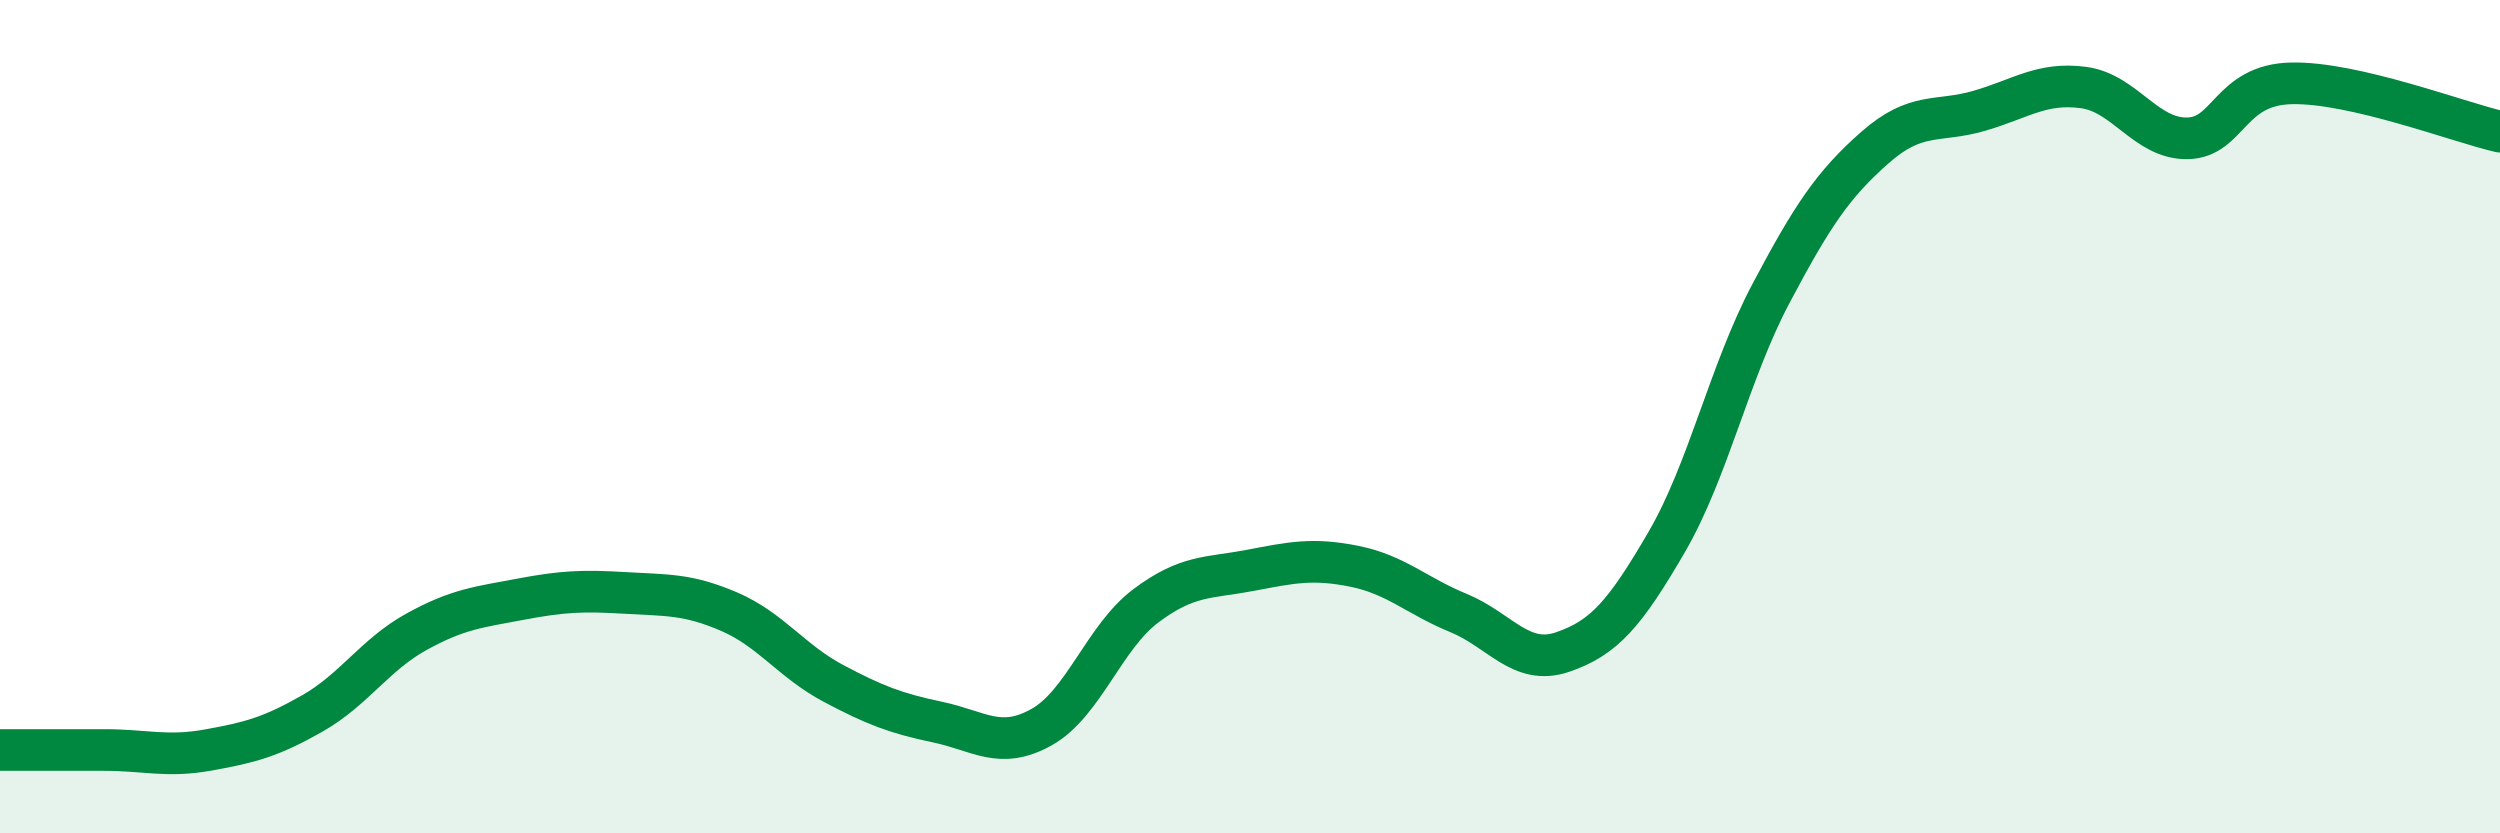 
    <svg width="60" height="20" viewBox="0 0 60 20" xmlns="http://www.w3.org/2000/svg">
      <path
        d="M 0,18 C 0.5,18 1.5,18 2.5,18 C 3.5,18 4,18.18 5,18 C 6,17.82 6.5,17.69 7.5,17.12 C 8.5,16.55 9,15.71 10,15.16 C 11,14.61 11.5,14.57 12.5,14.38 C 13.5,14.19 14,14.17 15,14.23 C 16,14.29 16.5,14.25 17.5,14.68 C 18.5,15.11 19,15.87 20,16.4 C 21,16.93 21.5,17.12 22.5,17.33 C 23.5,17.54 24,18.01 25,17.45 C 26,16.89 26.5,15.29 27.5,14.54 C 28.5,13.79 29,13.88 30,13.69 C 31,13.5 31.5,13.39 32.5,13.59 C 33.5,13.79 34,14.3 35,14.71 C 36,15.12 36.5,15.99 37.5,15.65 C 38.5,15.31 39,14.73 40,13.01 C 41,11.29 41.5,8.94 42.5,7.05 C 43.5,5.16 44,4.42 45,3.54 C 46,2.66 46.5,2.95 47.5,2.66 C 48.5,2.37 49,1.97 50,2.1 C 51,2.23 51.5,3.34 52.5,3.32 C 53.5,3.3 53.5,2.03 55,2 C 56.5,1.97 59,2.93 60,3.16L60 20L0 20Z"
        fill="#008740"
        opacity="0.1"
        stroke-linecap="round"
        stroke-linejoin="round"
      />
      <path
        d="M 0,18 C 0.5,18 1.5,18 2.5,18 C 3.5,18 4,18.18 5,18 C 6,17.82 6.5,17.69 7.5,17.12 C 8.5,16.55 9,15.71 10,15.16 C 11,14.61 11.5,14.57 12.5,14.38 C 13.5,14.19 14,14.17 15,14.23 C 16,14.29 16.5,14.25 17.5,14.68 C 18.5,15.11 19,15.87 20,16.4 C 21,16.93 21.5,17.12 22.5,17.33 C 23.5,17.54 24,18.01 25,17.45 C 26,16.89 26.5,15.29 27.5,14.54 C 28.5,13.79 29,13.88 30,13.69 C 31,13.5 31.5,13.39 32.5,13.59 C 33.5,13.79 34,14.3 35,14.71 C 36,15.12 36.5,15.99 37.5,15.65 C 38.5,15.31 39,14.73 40,13.01 C 41,11.29 41.5,8.94 42.5,7.05 C 43.5,5.16 44,4.42 45,3.54 C 46,2.66 46.5,2.95 47.5,2.66 C 48.5,2.37 49,1.97 50,2.1 C 51,2.23 51.5,3.34 52.5,3.32 C 53.5,3.3 53.5,2.03 55,2 C 56.5,1.97 59,2.93 60,3.16"
        stroke="#008740"
        stroke-width="1"
        fill="none"
        stroke-linecap="round"
        stroke-linejoin="round"
      />
    </svg>
  